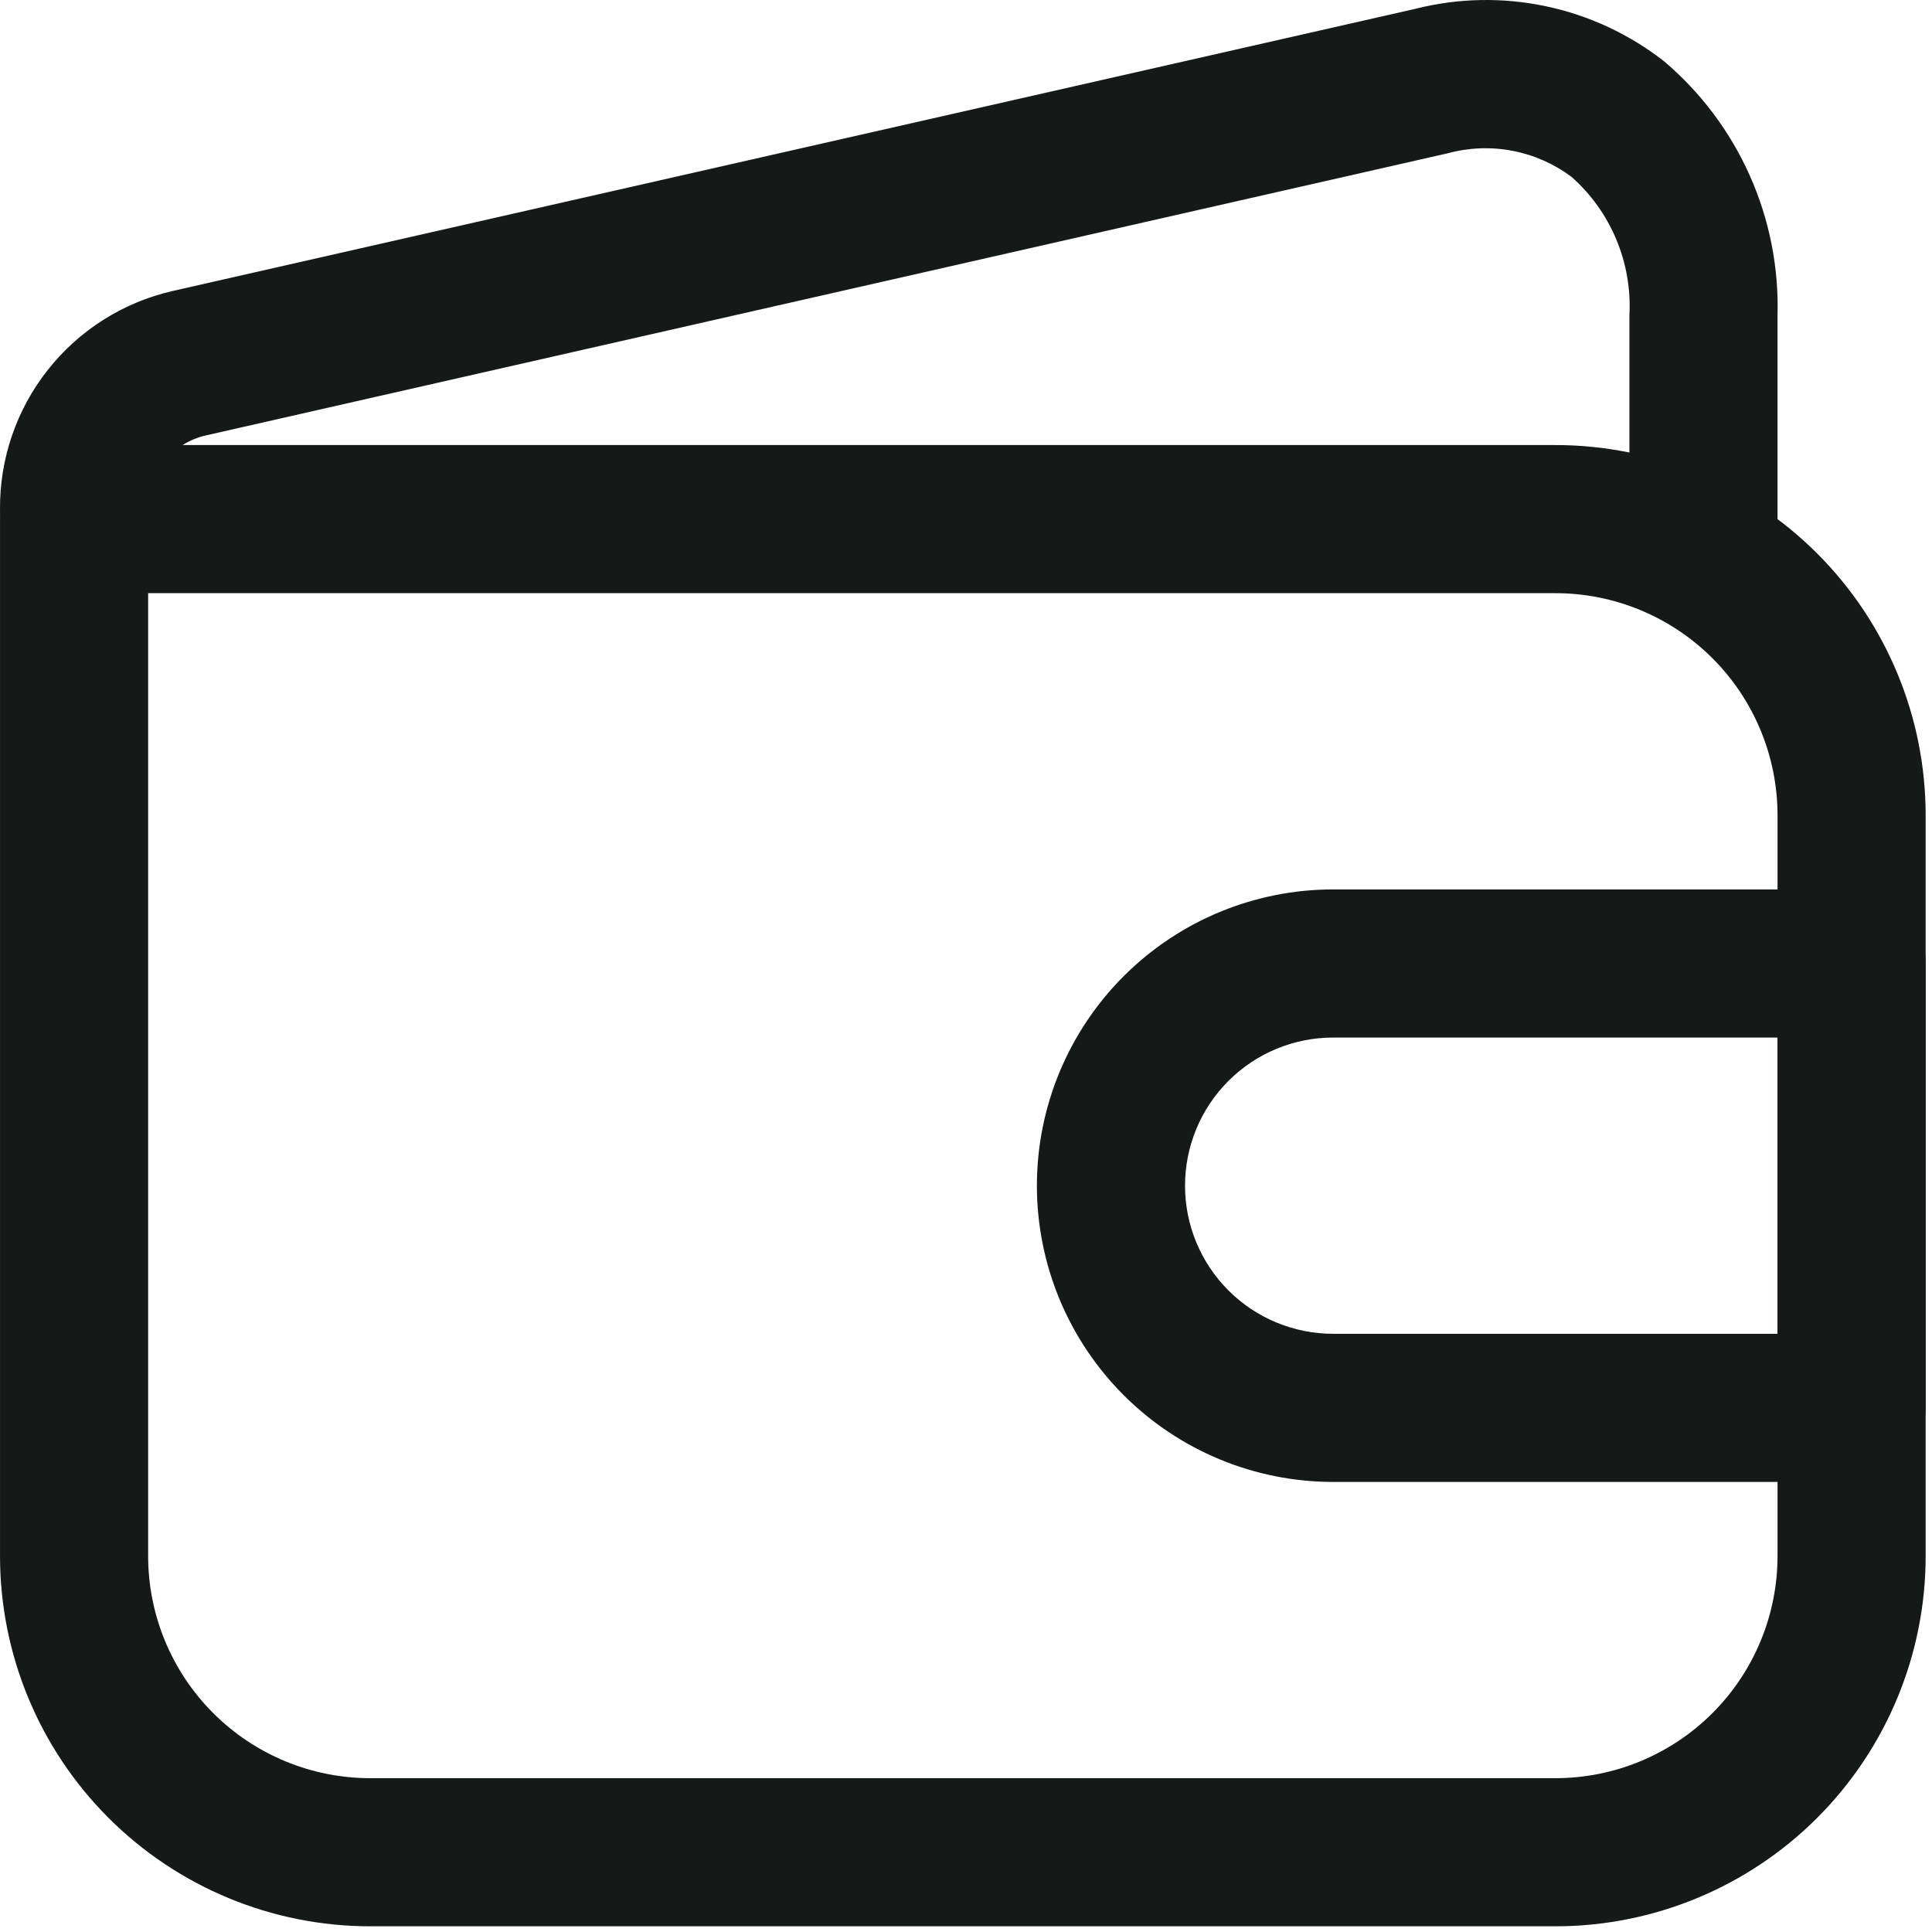<?xml version="1.0" encoding="UTF-8"?> <svg xmlns="http://www.w3.org/2000/svg" width="247" height="247" viewBox="0 0 247 247" fill="none"> <path d="M198.846 246.272H47.346C34.789 246.272 22.747 241.284 13.869 232.406C4.99 223.527 0.002 211.485 0.002 198.929V66.366C0.002 63.855 1 61.447 2.775 59.671C4.551 57.895 6.959 56.898 9.471 56.898H198.846C211.402 56.898 223.444 61.885 232.323 70.764C241.201 79.643 246.189 91.685 246.189 104.241V198.929C246.189 211.485 241.201 223.527 232.323 232.406C223.444 241.284 211.402 246.272 198.846 246.272ZM18.939 75.835V198.929C18.939 206.463 21.932 213.688 27.259 219.015C32.587 224.342 39.812 227.335 47.346 227.335H198.846C206.38 227.335 213.605 224.342 218.932 219.015C224.259 213.688 227.252 206.463 227.252 198.929V104.241C227.252 96.707 224.259 89.482 218.932 84.155C213.605 78.828 206.38 75.835 198.846 75.835H18.939Z" fill="#151A18"></path> <path d="M217.782 75.835C215.271 75.835 212.863 74.838 211.087 73.062C209.311 71.286 208.314 68.878 208.314 66.367V40.327C208.495 37.01 207.925 33.695 206.646 30.629C205.367 27.563 203.413 24.826 200.928 22.621C198.695 20.948 196.111 19.806 193.371 19.281C190.631 18.756 187.808 18.862 185.115 19.591L26.324 55.667C24.188 56.148 22.285 57.354 20.938 59.081C19.592 60.807 18.885 62.947 18.939 65.135C18.939 67.647 17.941 70.055 16.165 71.831C14.389 73.607 11.981 74.604 9.47 74.604C6.959 74.604 4.55 73.607 2.774 71.831C0.999 70.055 0.001 67.647 0.001 65.135C-0.055 58.663 2.102 52.365 6.115 47.285C10.127 42.205 15.754 38.648 22.063 37.203L180.949 1.127C186.413 -0.255 192.122 -0.367 197.636 0.798C203.151 1.963 208.326 4.375 212.764 7.85C217.457 11.832 221.195 16.819 223.703 22.44C226.21 28.062 227.423 34.175 227.251 40.327V66.367C227.251 68.878 226.253 71.286 224.478 73.062C222.702 74.838 220.294 75.835 217.782 75.835Z" fill="#151A18"></path> <path d="M236.721 189.46H170.439C160.394 189.46 150.761 185.47 143.658 178.367C136.555 171.264 132.564 161.63 132.564 151.585C132.564 141.54 136.555 131.906 143.658 124.803C150.761 117.7 160.394 113.71 170.439 113.71H236.721C239.232 113.71 241.64 114.708 243.416 116.483C245.192 118.259 246.189 120.667 246.189 123.179V179.991C246.189 182.502 245.192 184.911 243.416 186.687C241.64 188.462 239.232 189.46 236.721 189.46ZM170.439 132.647C165.417 132.647 160.6 134.643 157.049 138.194C153.497 141.746 151.502 146.562 151.502 151.585C151.502 156.607 153.497 161.424 157.049 164.976C160.6 168.527 165.417 170.522 170.439 170.522H227.252V132.647H170.439Z" fill="#151A18"></path> </svg> 